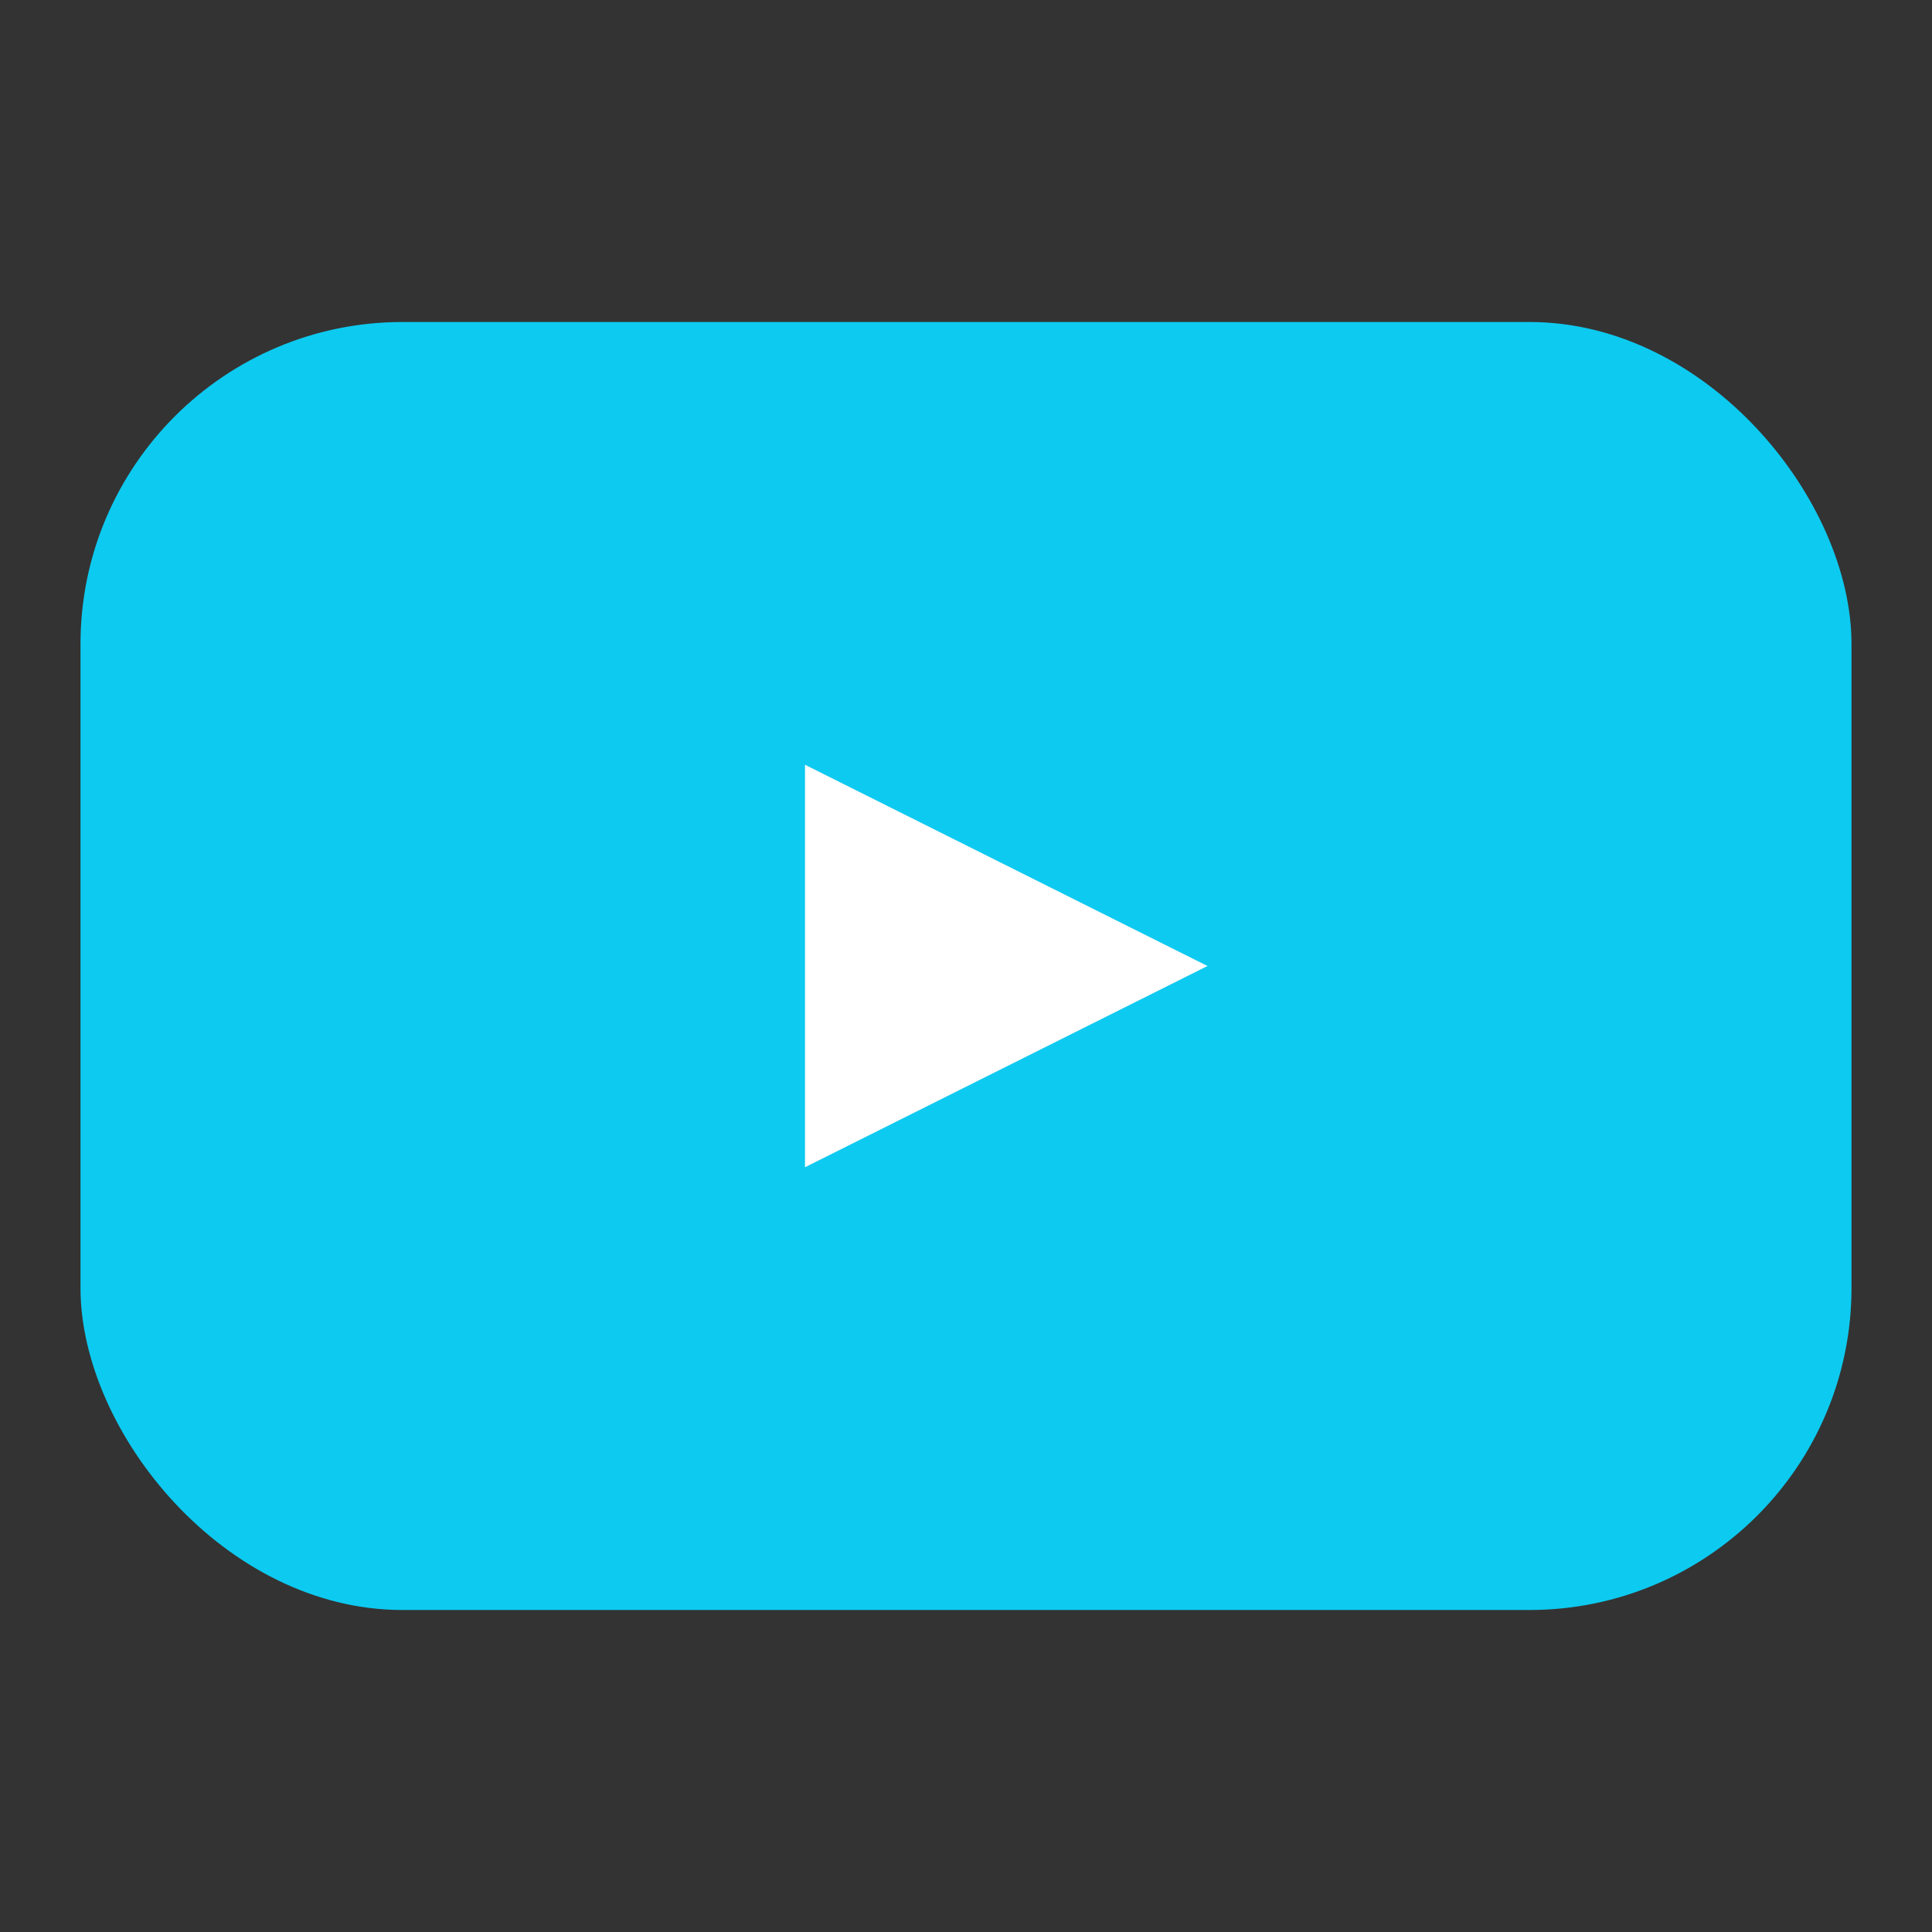 <?xml version="1.0" encoding="UTF-8"?>
<svg xmlns="http://www.w3.org/2000/svg" viewBox="0 0 24 24" width="24" height="24" role="img" aria-label="YouTube">
  <rect x="0" y="0" width="24" height="24" fill="#333333" stroke="none"/>
  <title>YouTube</title>
  <rect x="1" y="4" width="22" height="16" rx="4" ry="4" fill="#0dcaf0"></rect>
  <polygon points="10,9.5 15,12 10,14.5" fill="#ffffff"></polygon>
</svg>

